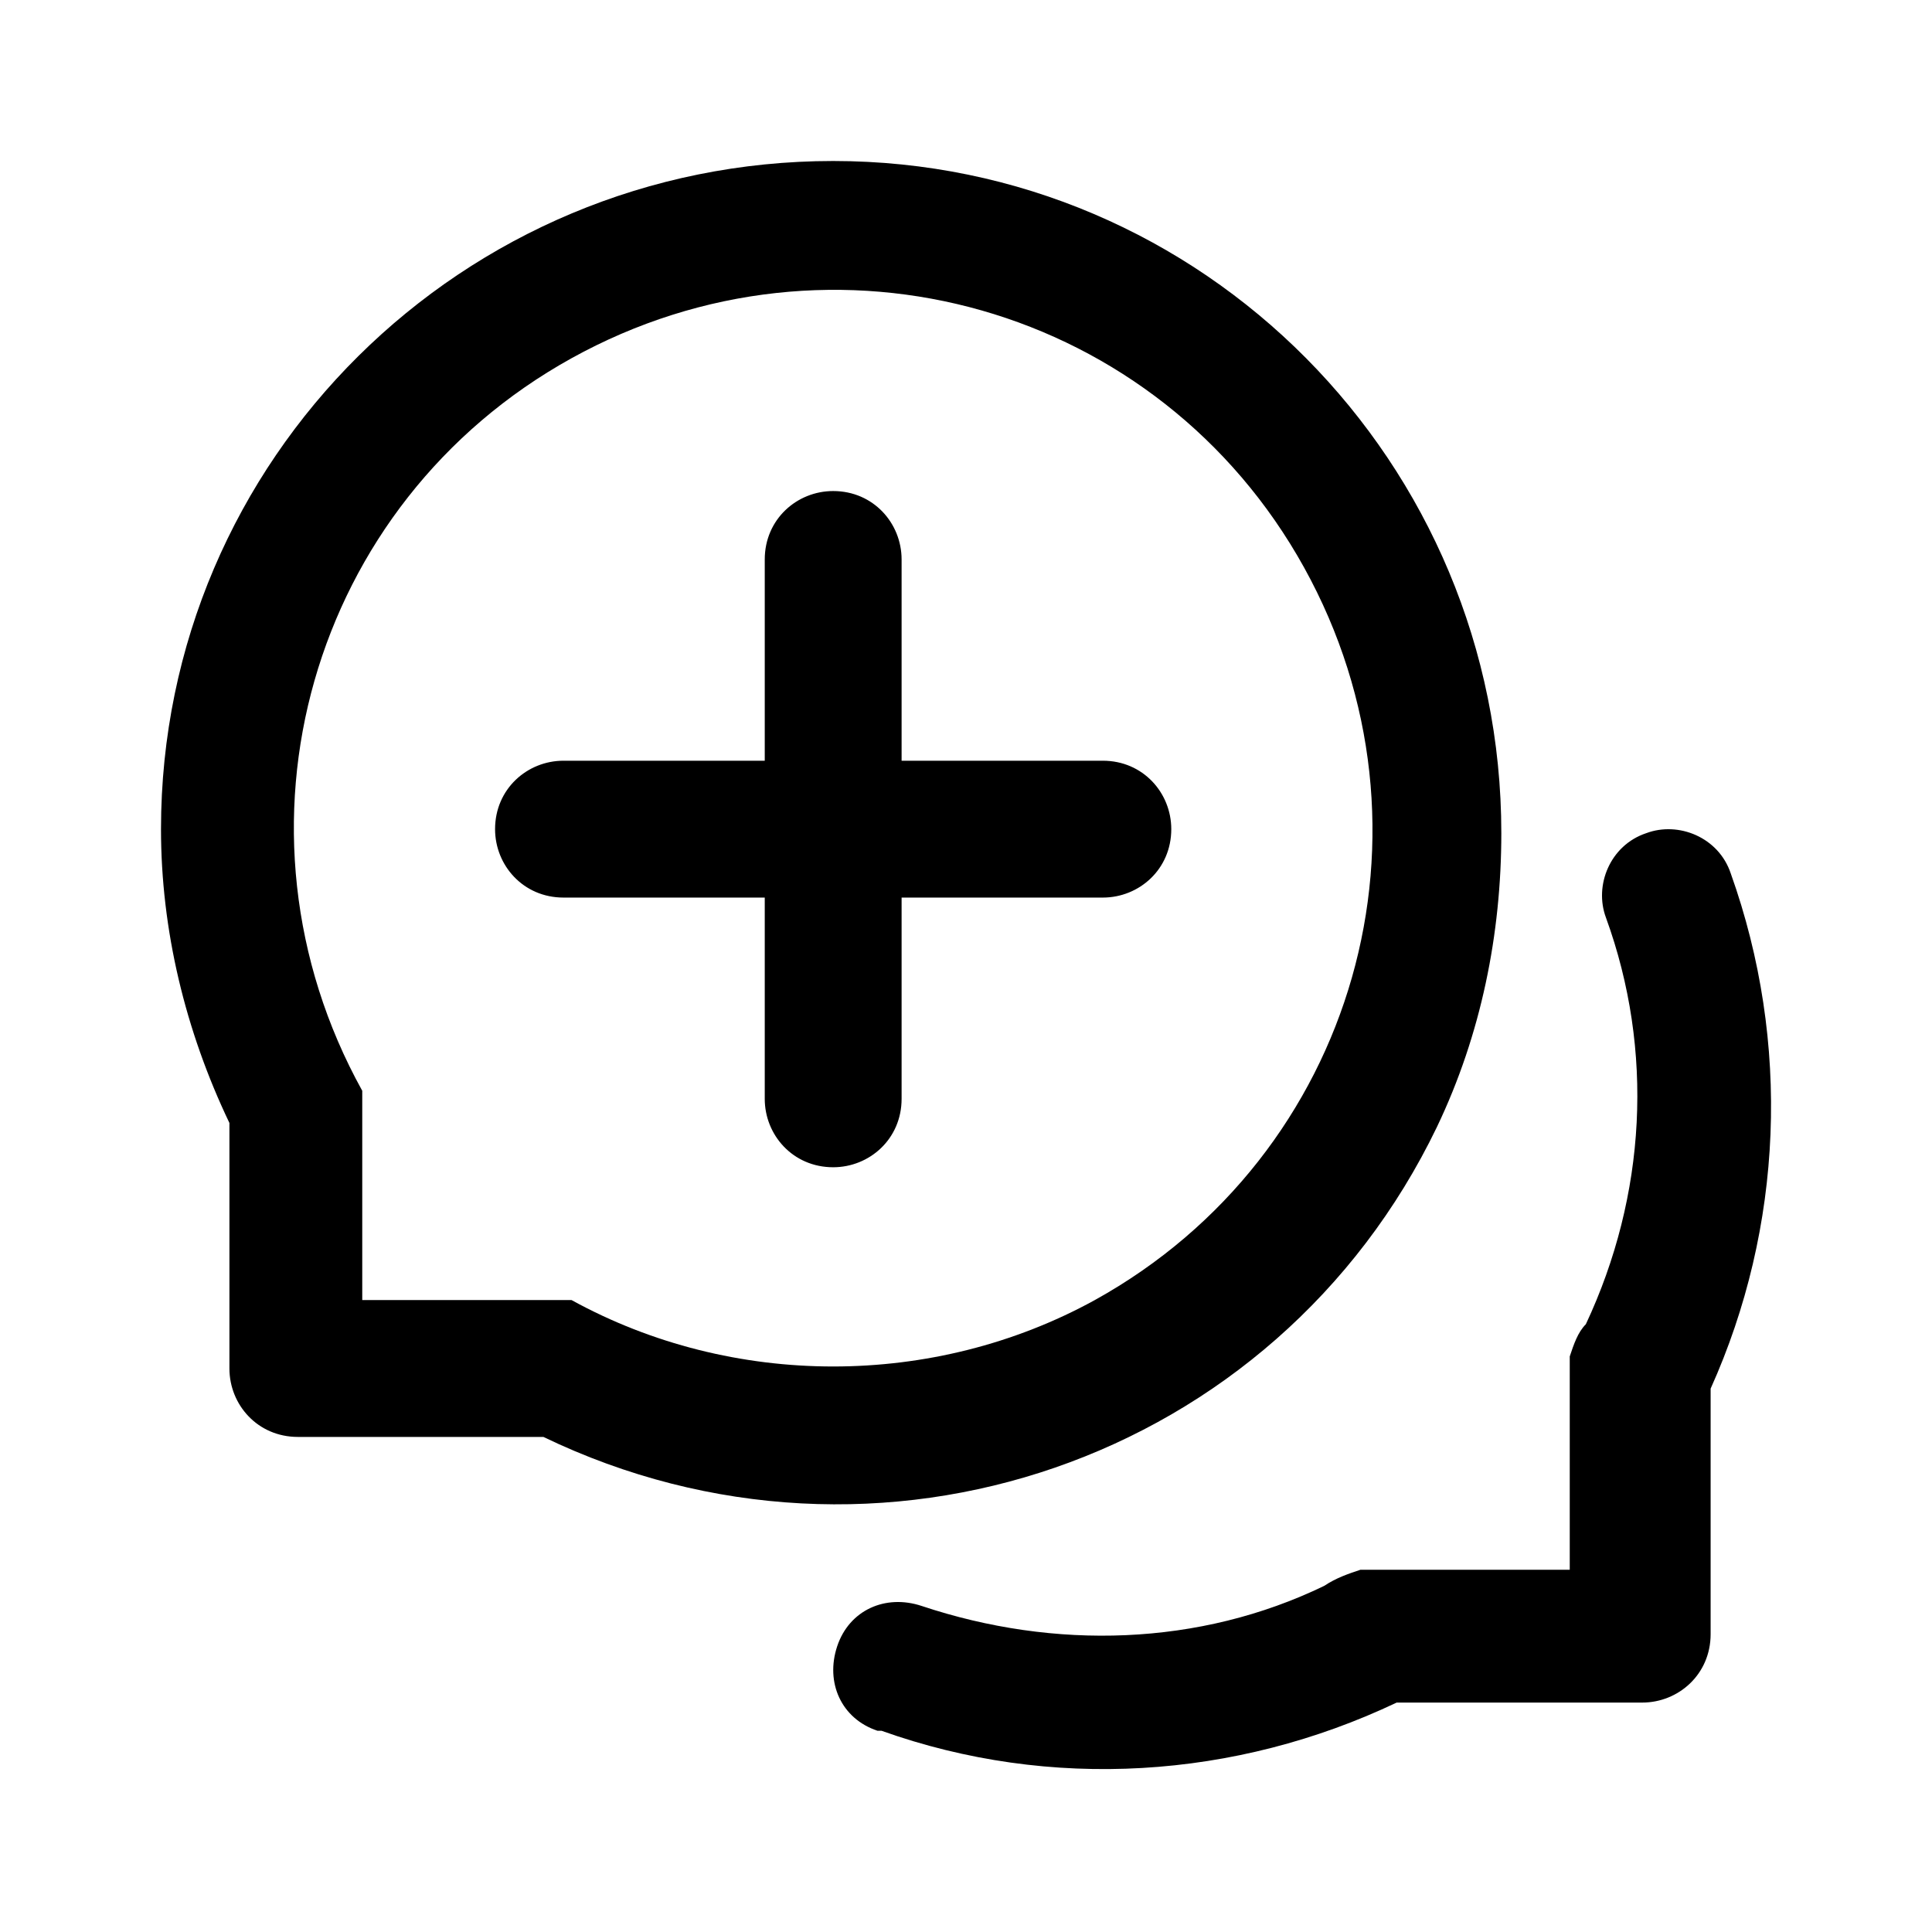 <?xml version="1.0" encoding="utf-8"?>
<!-- Generator: Adobe Illustrator 25.0.0, SVG Export Plug-In . SVG Version: 6.00 Build 0)  -->
<svg version="1.1" id="espanso" xmlns="http://www.w3.org/2000/svg" xmlns:xlink="http://www.w3.org/1999/xlink" x="0px" y="0px"
	 viewBox="0 0 48 48" style="enable-background:new 0 0 48 48;" xml:space="preserve">
<path d="M37.3,20.7C37.3,11.5,29.9,4,20.7,4S4,11.4,4,20.6c0,2.5,0.6,5,1.7,7.3V34c0,0.9,0.7,1.7,1.7,1.7h6.1
	c8.3,4,18.2,0.6,22.2-7.7C36.8,25.7,37.3,23.2,37.3,20.7z M11.3,32.3H9v-5.2c-3.6-6.5-1.3-14.6,5.2-18.2s14.6-1.3,18.2,5.2
	s1.3,14.6-5.2,18.2c-4,2.2-9,2.2-13,0H11.3z"/>
<path d="M19,27.3c0,0.9,0.7,1.7,1.7,1.7c0.9,0,1.7-0.7,1.7-1.7v-5h5c0.9,0,1.7-0.7,1.7-1.7c0-0.9-0.7-1.7-1.7-1.7h-5v-5
	c0-0.9-0.7-1.7-1.7-1.7c-0.9,0-1.7,0.7-1.7,1.7v5h-5c-0.9,0-1.7,0.7-1.7,1.7c0,0.9,0.7,1.7,1.7,1.7h5V27.3z"/>
<path d="M43,21.7c-0.3-0.9-1.3-1.3-2.1-1c-0.9,0.3-1.3,1.3-1,2.1l0,0c1.2,3.3,1,6.9-0.5,10.1c-0.2,0.2-0.3,0.5-0.4,0.8c0,0,0,0,0,0
	V39h-5.2c0,0,0,0,0,0c-0.3,0.1-0.6,0.2-0.9,0.4c-3.1,1.5-6.7,1.6-10,0.5c-0.9-0.3-1.8,0.1-2.1,1c-0.3,0.9,0.1,1.8,1,2.1
	c0,0,0,0,0.1,0c4.2,1.5,8.8,1.2,12.8-0.7h6.1c0.9,0,1.7-0.7,1.7-1.7v-6.1C44.3,30.5,44.5,25.9,43,21.7z"/>
</svg>

